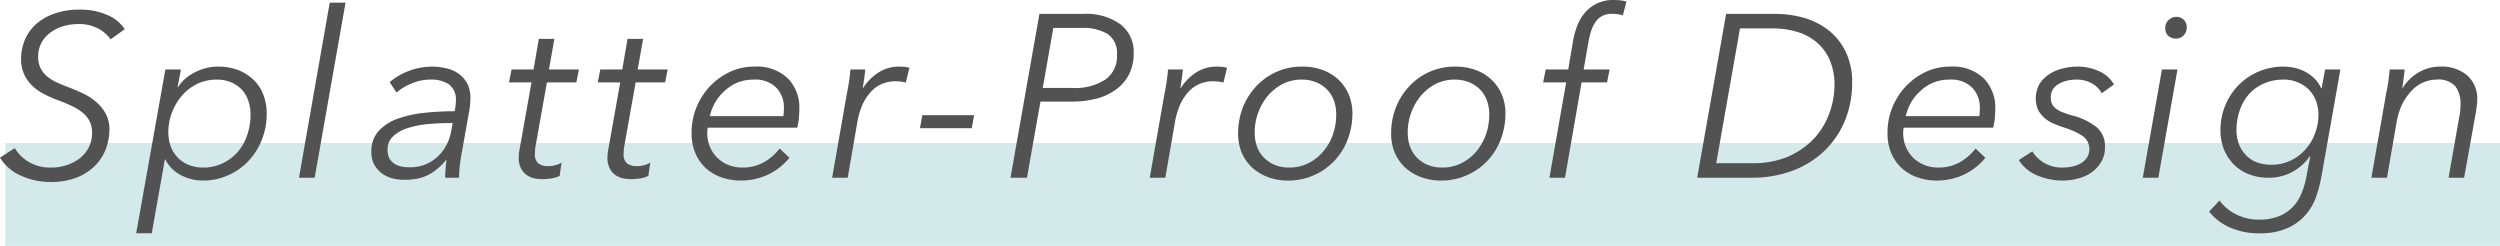<svg id="tle_splatter_proof_en.svg" xmlns="http://www.w3.org/2000/svg" width="194.41" height="19.12" viewBox="0 0 194.41 19.12">
  <defs>
    <style>
      .cls-1 {
        fill: #d3e9ea;
      }

      .cls-2 {
        fill: #525252;
        fill-rule: evenodd;
      }
    </style>
  </defs>
  <rect id="_ー" data-name="ー" class="cls-1" x="0.41" y="11.12" width="194" height="8"/>
  <path id="Splatter-Proof_Design" data-name="Splatter-Proof Design" class="cls-2" d="M2683.29,3008.15a2.97,2.97,0,0,0-1.32-1.09,5.1,5.1,0,0,0-2.21-.43,5.691,5.691,0,0,0-1.92.3,4.309,4.309,0,0,0-1.43.81,3.566,3.566,0,0,0-.88,1.22,3.769,3.769,0,0,0-.3,1.51,2.778,2.778,0,0,0,.24,1.19,2.893,2.893,0,0,0,.64.9,3.864,3.864,0,0,0,.92.64,8.338,8.338,0,0,0,1.06.47,10.589,10.589,0,0,1,1.01.42,4.137,4.137,0,0,1,.85.5,2.248,2.248,0,0,1,.59.68,2,2,0,0,1,.21.94,2.456,2.456,0,0,1-.25,1.12,2.587,2.587,0,0,1-.69.85,3.481,3.481,0,0,1-1.03.54,3.861,3.861,0,0,1-1.23.19,3.294,3.294,0,0,1-1.73-.44,3.074,3.074,0,0,1-1.08-1.07l-1.15.74a3.58,3.58,0,0,0,1.65,1.41,5.482,5.482,0,0,0,2.25.48,5.381,5.381,0,0,0,2.18-.39,4.091,4.091,0,0,0,1.42-.99,3.72,3.72,0,0,0,.78-1.32,4.45,4.45,0,0,0,.23-1.35,2.549,2.549,0,0,0-.29-1.26,3.162,3.162,0,0,0-.75-0.92,4.371,4.371,0,0,0-1.05-.67c-0.38-.18-0.76-0.34-1.13-0.48-0.32-.12-0.63-0.25-0.91-0.38a3.225,3.225,0,0,1-.74-0.47,1.988,1.988,0,0,1-.49-0.63,1.914,1.914,0,0,1-.18-0.86,2.2,2.2,0,0,1,.28-1.15,2.4,2.4,0,0,1,.73-0.79,3.171,3.171,0,0,1,1-.47,4.37,4.37,0,0,1,1.12-.15,3.145,3.145,0,0,1,1.51.34,2.69,2.69,0,0,1,.99.85Zm4.11,4.5,0.26-1.37h-1.21l-2.27,12.74h1.21l1.02-5.74h0.04a2.746,2.746,0,0,0,1.21,1.22,3.675,3.675,0,0,0,1.72.42,4.611,4.611,0,0,0,1.97-.42,4.762,4.762,0,0,0,1.57-1.11,5.312,5.312,0,0,0,1.04-1.66,5.463,5.463,0,0,0,.37-2.03,3.938,3.938,0,0,0-.27-1.48,3.234,3.234,0,0,0-.77-1.15,3.7,3.7,0,0,0-1.2-.75,4.459,4.459,0,0,0-1.55-.26,3.564,3.564,0,0,0-.98.13,4.141,4.141,0,0,0-.87.34,3.767,3.767,0,0,0-.73.5,2.954,2.954,0,0,0-.52.62h-0.04Zm5.41,3.74a3.914,3.914,0,0,1-.74,1.31,3.61,3.61,0,0,1-1.17.88,3.369,3.369,0,0,1-1.5.33,3.022,3.022,0,0,1-1.12-.2,2.4,2.4,0,0,1-.86-0.57,2.487,2.487,0,0,1-.55-0.86,3.212,3.212,0,0,1-.19-1.1,4.418,4.418,0,0,1,1.08-2.89,3.862,3.862,0,0,1,1.19-.9,3.514,3.514,0,0,1,1.48-.32,2.813,2.813,0,0,1,1.13.21,2.456,2.456,0,0,1,.83.57,2.381,2.381,0,0,1,.51.87,3.062,3.062,0,0,1,.17,1.06A4.728,4.728,0,0,1,2692.81,3016.39Zm7.65-10.3h-1.23l-2.39,13.61h1.22Zm6.17,8.56a8.86,8.86,0,0,0-2.08.45,3.7,3.7,0,0,0-1.51.96,2.3,2.3,0,0,0-.57,1.63,2,2,0,0,0,.24,1.02,2.225,2.225,0,0,0,.61.68,2.648,2.648,0,0,0,.82.37,3.9,3.9,0,0,0,.88.1,4.947,4.947,0,0,0,.97-0.08,3.144,3.144,0,0,0,.82-0.26,3.394,3.394,0,0,0,.75-0.48,5.319,5.319,0,0,0,.72-0.71h0.04a5.507,5.507,0,0,0-.08.71q-0.03.36-.03,0.66h1.08c0-.24.02-0.53,0.05-0.88s0.09-.68.15-1.01l0.61-3.42a4.03,4.03,0,0,0,.05-0.46,3.8,3.8,0,0,0,.02-0.44,2.392,2.392,0,0,0-.24-1.11,2.237,2.237,0,0,0-.65-0.75,2.663,2.663,0,0,0-.95-0.43,4.829,4.829,0,0,0-1.15-.14,5.174,5.174,0,0,0-1.78.33,4.926,4.926,0,0,0-1.51.88l0.54,0.81a3.924,3.924,0,0,1,1.17-.71,3.669,3.669,0,0,1,1.46-.3,2.483,2.483,0,0,1,1.46.38,1.5,1.5,0,0,1,.52,1.29c0,0.1-.01.2-0.02,0.32s-0.04.27-.07,0.47A22.244,22.244,0,0,0,2706.63,3014.65Zm2.16,0.8-0.13.71a3.573,3.573,0,0,1-.38,1.05,3.222,3.222,0,0,1-1.64,1.47,3.216,3.216,0,0,1-1.18.21,3.387,3.387,0,0,1-.64-0.06,1.64,1.64,0,0,1-.56-0.22,1.181,1.181,0,0,1-.39-0.41,1.434,1.434,0,0,1-.14-0.66,1.367,1.367,0,0,1,.44-1.07,3,3,0,0,1,1.13-.63,7.628,7.628,0,0,1,1.54-.31c0.57-.05,1.12-0.08,1.66-0.08h0.29Zm9.82-4.17h-2.33l0.42-2.38h-1.21l-0.41,2.38h-1.71l-0.2,1.01h1.75l-0.94,5.27a3.1,3.1,0,0,0-.05.58,1.663,1.663,0,0,0,.17.82,1.383,1.383,0,0,0,.43.52,1.644,1.644,0,0,0,.57.26,3.376,3.376,0,0,0,.63.07,4.932,4.932,0,0,0,.78-0.06,2.358,2.358,0,0,0,.6-0.19l0.15-1.05a1.209,1.209,0,0,1-.47.21,1.987,1.987,0,0,1-.56.08,1.285,1.285,0,0,1-.76-0.2,0.9,0.9,0,0,1-.28-0.79,3.169,3.169,0,0,1,.05-0.58l0.88-4.94h2.29Zm6.9,0h-2.33l0.42-2.38h-1.21l-0.41,2.38h-1.71l-0.2,1.01h1.75l-0.94,5.27a3.1,3.1,0,0,0-.05.58,1.663,1.663,0,0,0,.17.82,1.383,1.383,0,0,0,.43.52,1.644,1.644,0,0,0,.57.26,3.376,3.376,0,0,0,.63.07,4.932,4.932,0,0,0,.78-0.06,2.358,2.358,0,0,0,.6-0.19l0.15-1.05a1.209,1.209,0,0,1-.47.21,1.987,1.987,0,0,1-.56.08,1.285,1.285,0,0,1-.76-0.2,0.9,0.9,0,0,1-.28-0.79,3.169,3.169,0,0,1,.05-0.58l0.88-4.94h2.29Zm10.08,4.53a5.574,5.574,0,0,0,.13-0.8q0.03-.435.03-0.66a3.229,3.229,0,0,0-.89-2.37,3.48,3.48,0,0,0-2.62-.92,4.408,4.408,0,0,0-1.91.42,5.161,5.161,0,0,0-1.55,1.13,5.332,5.332,0,0,0-1.04,1.64,5.212,5.212,0,0,0-.37,1.96,3.891,3.891,0,0,0,.29,1.57,3.4,3.4,0,0,0,.81,1.17,3.617,3.617,0,0,0,1.22.72,4.642,4.642,0,0,0,1.51.25,5.027,5.027,0,0,0,2.07-.44,4.842,4.842,0,0,0,1.71-1.33l-0.76-.72a4.142,4.142,0,0,1-1.18,1.04,3.37,3.37,0,0,1-1.73.44,2.87,2.87,0,0,1-1.07-.2,2.653,2.653,0,0,1-.87-0.56,2.594,2.594,0,0,1-.57-0.85,2.751,2.751,0,0,1-.21-1.09,1.275,1.275,0,0,1,.01-0.19,0.818,0.818,0,0,1,.03-0.21h6.96Zm-6.8-.9a3.754,3.754,0,0,1,.43-1.09,3.6,3.6,0,0,1,.75-0.9,3.257,3.257,0,0,1,1-.63,3.334,3.334,0,0,1,1.24-.22,2.294,2.294,0,0,1,1.74.62,2.2,2.2,0,0,1,.6,1.59c0,0.1-.01.2-0.01,0.32s-0.02.22-.03,0.31h-5.72Zm10.66-1.78-1.15,6.57h1.21l0.75-4.32a5.775,5.775,0,0,1,.44-1.45,3.77,3.77,0,0,1,.69-0.99,2.417,2.417,0,0,1,.85-0.56,2.677,2.677,0,0,1,.96-0.18,3.908,3.908,0,0,1,.49.03c0.16,0.03.28,0.05,0.34,0.07l0.28-1.15a2.658,2.658,0,0,0-.37-0.07c-0.12-.01-0.26-0.02-0.42-0.02a2.918,2.918,0,0,0-1.62.46,4.006,4.006,0,0,0-1.19,1.2h-0.03c0.03-.18.07-0.41,0.11-0.69s0.06-.52.09-0.75h-1.16c-0.02.29-.06,0.61-0.11,0.97s-0.11.65-.16,0.88h0Zm9.89,1.71h-4.03l-0.18,1.01h4.03Zm2.83,4.86h1.28l1.05-5.92h2.41a7.9,7.9,0,0,0,1.95-.23,4.512,4.512,0,0,0,1.53-.72,3.31,3.31,0,0,0,1-1.17,3.569,3.569,0,0,0,.36-1.64,2.693,2.693,0,0,0-1.03-2.25,4.559,4.559,0,0,0-2.89-.81h-3.41Zm3.33-11.65h2.22a3.746,3.746,0,0,1,2,.47,1.8,1.8,0,0,1,.73,1.64,2.186,2.186,0,0,1-.91,1.91,4.268,4.268,0,0,1-2.52.65h-2.34Zm8.65,5.08-1.15,6.57h1.21l0.75-4.32a5.775,5.775,0,0,1,.44-1.45,3.77,3.77,0,0,1,.69-0.99,2.417,2.417,0,0,1,.85-0.56,2.677,2.677,0,0,1,.96-0.18,3.908,3.908,0,0,1,.49.03c0.16,0.03.28,0.05,0.34,0.07l0.28-1.15a2.658,2.658,0,0,0-.37-0.07c-0.12-.01-0.26-0.02-0.42-0.02a2.918,2.918,0,0,0-1.62.46,4.006,4.006,0,0,0-1.19,1.2h-0.03c0.03-.18.07-0.41,0.11-0.69s0.06-.52.09-0.75h-1.16c-0.02.29-.06,0.61-0.11,0.97s-0.11.65-.16,0.88h0Zm11.62,6.37a4.8,4.8,0,0,0,1.58-1.11,4.972,4.972,0,0,0,1.04-1.66,5.672,5.672,0,0,0,.37-2.03,3.757,3.757,0,0,0-.29-1.48,3.449,3.449,0,0,0-.8-1.15,3.629,3.629,0,0,0-1.23-.75,4.575,4.575,0,0,0-1.57-.26,4.795,4.795,0,0,0-3.6,1.54,5.246,5.246,0,0,0-1.04,1.66,5.583,5.583,0,0,0-.36,2,3.8,3.8,0,0,0,.28,1.49,3.493,3.493,0,0,0,.8,1.15,3.776,3.776,0,0,0,1.24.75,4.408,4.408,0,0,0,1.56.27A4.774,4.774,0,0,0,2775.77,3019.5Zm1.46-3.13a3.956,3.956,0,0,1-.76,1.31,3.623,3.623,0,0,1-1.15.9,3.344,3.344,0,0,1-1.48.33,2.882,2.882,0,0,1-1.13-.21,2.6,2.6,0,0,1-.84-0.57,2.4,2.4,0,0,1-.53-0.85,3.138,3.138,0,0,1-.18-1.08,4.42,4.42,0,0,1,.28-1.58,4.334,4.334,0,0,1,.76-1.31,3.891,3.891,0,0,1,1.15-.91,3.229,3.229,0,0,1,1.46-.33,2.953,2.953,0,0,1,1.13.21,2.414,2.414,0,0,1,1.38,1.42,3.138,3.138,0,0,1,.18,1.08A4.658,4.658,0,0,1,2777.23,3016.37Zm10.44,3.13a4.8,4.8,0,0,0,1.58-1.11,4.972,4.972,0,0,0,1.04-1.66,5.672,5.672,0,0,0,.37-2.03,3.757,3.757,0,0,0-.29-1.48,3.449,3.449,0,0,0-.8-1.15,3.629,3.629,0,0,0-1.23-.75,4.575,4.575,0,0,0-1.57-.26,4.795,4.795,0,0,0-3.6,1.54,5.246,5.246,0,0,0-1.04,1.66,5.583,5.583,0,0,0-.36,2,3.8,3.8,0,0,0,.28,1.49,3.493,3.493,0,0,0,.8,1.15,3.776,3.776,0,0,0,1.24.75,4.408,4.408,0,0,0,1.56.27A4.774,4.774,0,0,0,2787.67,3019.5Zm1.46-3.13a3.956,3.956,0,0,1-.76,1.31,3.623,3.623,0,0,1-1.15.9,3.344,3.344,0,0,1-1.48.33,2.882,2.882,0,0,1-1.13-.21,2.5,2.5,0,0,1-.84-0.57,2.4,2.4,0,0,1-.53-0.85,3.138,3.138,0,0,1-.18-1.08,4.42,4.42,0,0,1,.28-1.58,4.334,4.334,0,0,1,.76-1.31,3.891,3.891,0,0,1,1.15-.91,3.229,3.229,0,0,1,1.46-.33,2.953,2.953,0,0,1,1.13.21,2.494,2.494,0,0,1,.85.57,2.4,2.4,0,0,1,.53.85,3.138,3.138,0,0,1,.18,1.08A4.658,4.658,0,0,1,2789.13,3016.37Zm9.63-5.09h-2.02l0.38-2.16a5.559,5.559,0,0,1,.21-0.85,2.774,2.774,0,0,1,.34-0.69,1.433,1.433,0,0,1,.52-0.46,1.6,1.6,0,0,1,.75-0.16,2.868,2.868,0,0,1,.85.11l0.28-1.07a4.021,4.021,0,0,0-.5-0.1c-0.17-.01-0.33-0.02-0.49-0.02a2.922,2.922,0,0,0-1.26.25,2.838,2.838,0,0,0-.92.67,3.377,3.377,0,0,0-.62.99,5.935,5.935,0,0,0-.35,1.2l-0.39,2.29h-1.75l-0.2,1.01h1.79l-1.3,7.41h1.21l1.29-7.41h1.98Zm6.81,8.42h4.27a8.888,8.888,0,0,0,3.1-.53,7.234,7.234,0,0,0,2.46-1.5,6.8,6.8,0,0,0,1.63-2.34,7.666,7.666,0,0,0,.59-3.04,5.234,5.234,0,0,0-.53-2.44,4.731,4.731,0,0,0-1.36-1.66,5.683,5.683,0,0,0-1.91-.94,8.234,8.234,0,0,0-2.14-.29h-3.86Zm3.33-11.61h2.49a6.48,6.48,0,0,1,2.18.34,4.173,4.173,0,0,1,1.51.94,3.745,3.745,0,0,1,.88,1.39,4.844,4.844,0,0,1,.29,1.67,6.608,6.608,0,0,1-.41,2.28,5.824,5.824,0,0,1-1.2,1.96,6.168,6.168,0,0,1-1.98,1.38,6.851,6.851,0,0,1-2.73.52h-2.88Zm19.69,7.72a5.574,5.574,0,0,0,.13-0.8q0.03-.435.03-0.66a3.229,3.229,0,0,0-.89-2.37,3.48,3.48,0,0,0-2.62-.92,4.408,4.408,0,0,0-1.91.42,5.161,5.161,0,0,0-1.55,1.13,5.332,5.332,0,0,0-1.04,1.64,5.212,5.212,0,0,0-.37,1.96,3.891,3.891,0,0,0,.29,1.57,3.4,3.4,0,0,0,.81,1.17,3.617,3.617,0,0,0,1.22.72,4.642,4.642,0,0,0,1.51.25,5.027,5.027,0,0,0,2.07-.44,4.842,4.842,0,0,0,1.71-1.33l-0.76-.72a4.142,4.142,0,0,1-1.18,1.04,3.37,3.37,0,0,1-1.73.44,2.87,2.87,0,0,1-1.07-.2,2.653,2.653,0,0,1-.87-0.56,2.594,2.594,0,0,1-.57-0.85,2.751,2.751,0,0,1-.21-1.09,1.275,1.275,0,0,1,.01-0.19,0.818,0.818,0,0,1,.03-0.21h6.96Zm-6.8-.9a3.754,3.754,0,0,1,.43-1.09,3.6,3.6,0,0,1,.75-0.9,3.257,3.257,0,0,1,1-.63,3.334,3.334,0,0,1,1.24-.22,2.294,2.294,0,0,1,1.74.62,2.2,2.2,0,0,1,.6,1.59c0,0.1-.01.2-0.01,0.32s-0.02.22-.03,0.31h-5.72Zm16.19-2.46a2.444,2.444,0,0,0-1.11-1.01,3.891,3.891,0,0,0-1.73-.38,4.617,4.617,0,0,0-1.16.15,3.178,3.178,0,0,0-1.03.44,2.5,2.5,0,0,0-.76.76,2.322,2.322,0,0,0-.11,2.02,2.358,2.358,0,0,0,.5.63,2.768,2.768,0,0,0,.68.42c0.26,0.11.51,0.21,0.76,0.29a6.311,6.311,0,0,1,1.52.68,1.252,1.252,0,0,1,.35,1.67,1.411,1.411,0,0,1-.48.46,2.522,2.522,0,0,1-.67.25,3.945,3.945,0,0,1-.77.08,2.7,2.7,0,0,1-1.43-.37,2.591,2.591,0,0,1-.91-0.89l-1.05.68a3.117,3.117,0,0,0,1.45,1.2,5.081,5.081,0,0,0,1.99.39,4.445,4.445,0,0,0,1.13-.15,3.11,3.11,0,0,0,1.05-.46,2.594,2.594,0,0,0,.77-0.81,2.13,2.13,0,0,0,.31-1.17,1.923,1.923,0,0,0-.65-1.56,5.042,5.042,0,0,0-1.89-.91,6.4,6.4,0,0,1-.7-0.23,1.7,1.7,0,0,1-.52-0.27,1.057,1.057,0,0,1-.34-0.36,1.166,1.166,0,0,1-.11-0.56,1.1,1.1,0,0,1,.18-0.64,1.326,1.326,0,0,1,.49-0.42,2.294,2.294,0,0,1,.65-0.24,3.181,3.181,0,0,1,.67-0.07,2.336,2.336,0,0,1,1.21.3,1.915,1.915,0,0,1,.76.76Zm4.94-1.17h-1.21l-1.49,8.42h1.21Zm0.49-3.86a0.816,0.816,0,0,0-.58-0.23,0.857,0.857,0,0,0-.6.25,0.823,0.823,0,0,0-.26.63,0.769,0.769,0,0,0,.24.6,0.863,0.863,0,0,0,.58.21,0.822,0.822,0,0,0,.61-0.25,0.853,0.853,0,0,0,.24-0.61A0.814,0.814,0,0,0,2843.41,3007.42Zm1.97,14.91a4.134,4.134,0,0,0,1.62,1.24,5.446,5.446,0,0,0,2.25.45,5.2,5.2,0,0,0,2.29-.43,4.13,4.13,0,0,0,1.41-1.08,4.305,4.305,0,0,0,.78-1.42,10.536,10.536,0,0,0,.38-1.46l1.48-8.35h-1.19l-0.27,1.46h-0.04a2.519,2.519,0,0,0-.48-0.72,3.308,3.308,0,0,0-.7-0.53,3.181,3.181,0,0,0-.83-0.32,3.957,3.957,0,0,0-.9-0.11,4.883,4.883,0,0,0-3.52,1.45,4.963,4.963,0,0,0-1.03,1.58,5.128,5.128,0,0,0-.37,1.92,4.033,4.033,0,0,0,.26,1.46,3.779,3.779,0,0,0,.75,1.17,3.289,3.289,0,0,0,1.18.78,4.054,4.054,0,0,0,1.56.28,3.8,3.8,0,0,0,1.8-.43,3.943,3.943,0,0,0,1.4-1.24h0.04l-0.31,1.6a6.019,6.019,0,0,1-.38,1.29,3.375,3.375,0,0,1-.68,1.06,3.2,3.2,0,0,1-1.08.72,4.224,4.224,0,0,1-1.55.26,3.869,3.869,0,0,1-1.79-.42,3.472,3.472,0,0,1-1.27-1.07Zm2.4-7.92a3.606,3.606,0,0,1,.74-1.25,3.351,3.351,0,0,1,1.15-.8,3.806,3.806,0,0,1,1.49-.29,2.713,2.713,0,0,1,1.13.22,2.585,2.585,0,0,1,.86.57,2.617,2.617,0,0,1,.54.86,3.054,3.054,0,0,1,.19,1.05,4.158,4.158,0,0,1-.27,1.5,3.78,3.78,0,0,1-.76,1.25,3.549,3.549,0,0,1-1.16.86,3.443,3.443,0,0,1-1.48.31,3.2,3.2,0,0,1-1.16-.2,2.385,2.385,0,0,1-.84-0.58,2.563,2.563,0,0,1-.52-0.85,2.977,2.977,0,0,1-.18-1.03A4.667,4.667,0,0,1,2847.78,3014.41Zm11.64-3.13c-0.02.29-.06,0.61-0.11,0.97s-0.11.65-.16,0.88l-1.15,6.57h1.21l0.75-4.32a5.4,5.4,0,0,1,.47-1.47,4.344,4.344,0,0,1,.75-1.03,2.651,2.651,0,0,1,.91-0.61,2.591,2.591,0,0,1,.97-0.2,1.791,1.791,0,0,1,1.46.51,2.2,2.2,0,0,1,.41,1.4,5.026,5.026,0,0,1-.11,1.06l-0.82,4.66h1.21l0.93-5.17c0.02-.16.04-0.32,0.06-0.46a3.219,3.219,0,0,0,.03-0.43,2.434,2.434,0,0,0-.77-1.89,3.076,3.076,0,0,0-2.14-.69,3.242,3.242,0,0,0-1.63.44,3.587,3.587,0,0,0-1.26,1.22h-0.03c0.03-.18.07-0.41,0.1-0.69s0.07-.52.09-0.75h-1.17Z" transform="translate(-2673.59 -3005.88)"/>
</svg>
